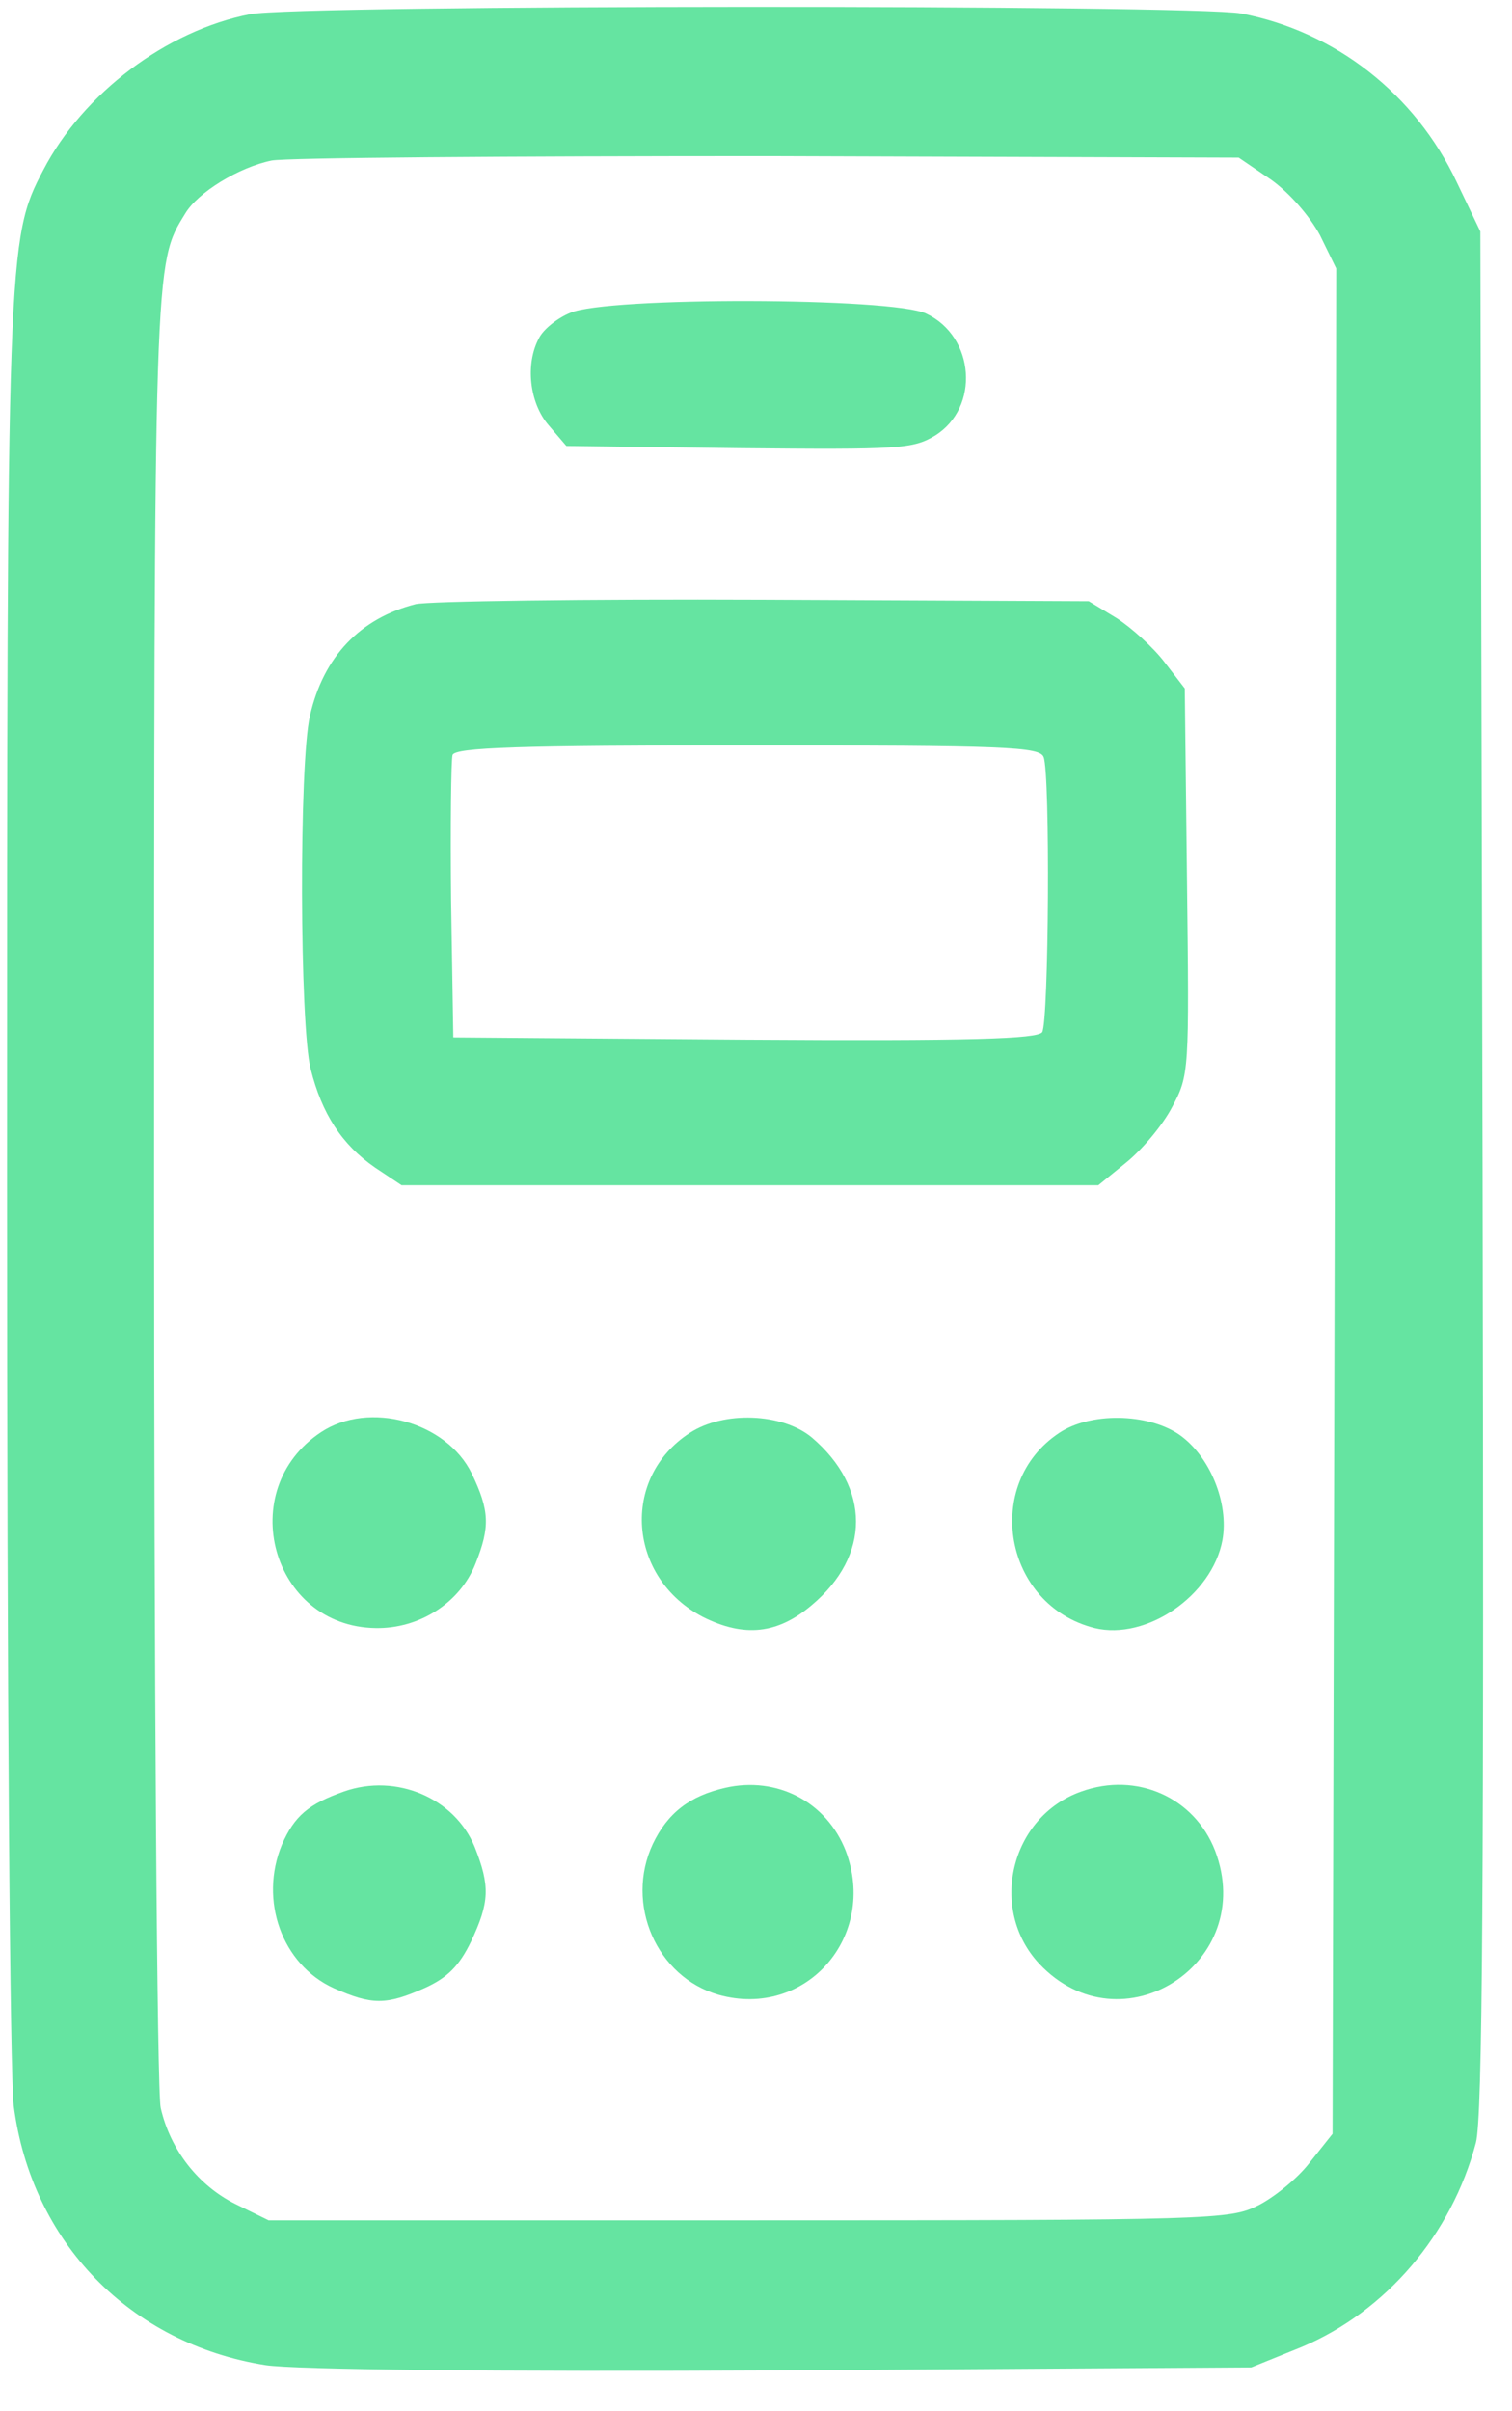 <svg width="32" height="51" viewBox="0 0 32 51" fill="none" xmlns="http://www.w3.org/2000/svg">
<path d="M5.294 0.3C3.527 0.644 1.76 1.973 0.915 3.599C0.149 5.054 0.149 5.351 0.149 24.991C0.149 36 0.211 43.834 0.29 44.538C0.665 47.431 2.76 49.573 5.622 50.026C6.263 50.12 10.36 50.167 16.568 50.136L26.482 50.073L27.561 49.636C29.328 48.885 30.72 47.274 31.236 45.32C31.377 44.788 31.408 39.8 31.377 24.757L31.33 4.897L30.829 3.85C29.953 1.989 28.249 0.66 26.263 0.284C25.231 0.097 6.31 0.097 5.294 0.3ZM26.904 3.803C27.295 4.084 27.717 4.569 27.936 4.976L28.28 5.679L28.249 25.398L28.202 45.132L27.717 45.742C27.467 46.07 26.967 46.477 26.623 46.649C26.029 46.946 25.7 46.962 15.849 46.962H5.685L4.981 46.617C4.199 46.227 3.605 45.476 3.401 44.585C3.323 44.256 3.261 35.515 3.261 25.148C3.261 5.429 3.261 5.585 3.917 4.522C4.183 4.069 5.059 3.537 5.747 3.396C6.06 3.334 10.782 3.302 16.271 3.302L26.216 3.334L26.904 3.803Z" fill="#65E4A1"/>
<path d="M12.065 6.618C11.799 6.727 11.502 6.962 11.408 7.149C11.111 7.697 11.204 8.525 11.611 8.994L11.986 9.432L15.646 9.479C19.039 9.511 19.32 9.495 19.789 9.213C20.743 8.619 20.634 7.118 19.602 6.633C18.898 6.289 12.831 6.274 12.065 6.618Z" fill="#65E4A1"/>
<path d="M8.797 12.778C7.624 13.076 6.842 13.889 6.56 15.14C6.326 16.125 6.341 21.707 6.576 22.614C6.811 23.552 7.233 24.209 7.936 24.694L8.499 25.069H15.88H23.245L23.84 24.585C24.168 24.319 24.606 23.803 24.809 23.412C25.169 22.739 25.169 22.661 25.122 18.642L25.075 14.561L24.653 14.014C24.418 13.701 23.949 13.279 23.636 13.076L23.042 12.716L16.162 12.685C12.377 12.669 9.062 12.716 8.797 12.778ZM22.088 16.015C22.229 16.375 22.198 21.598 22.057 21.832C21.947 21.973 20.587 22.02 15.755 21.989L9.594 21.942L9.547 19.049C9.531 17.47 9.547 16.078 9.578 15.969C9.641 15.812 10.954 15.765 15.833 15.765C21.306 15.765 22.01 15.796 22.088 16.015Z" fill="#65E4A1"/>
<path d="M6.795 30.292C4.949 31.512 5.747 34.405 7.952 34.436C8.874 34.452 9.734 33.904 10.063 33.076C10.376 32.294 10.36 31.95 9.985 31.168C9.453 30.073 7.811 29.62 6.795 30.292Z" fill="#65E4A1"/>
<path d="M14.598 30.308C13.128 31.262 13.284 33.373 14.879 34.202C15.755 34.639 16.458 34.561 17.178 33.951C18.429 32.904 18.429 31.465 17.178 30.402C16.552 29.886 15.317 29.839 14.598 30.308Z" fill="#65E4A1"/>
<path d="M22.417 30.308C20.79 31.387 21.244 33.951 23.167 34.436C24.262 34.702 25.654 33.748 25.872 32.575C26.013 31.793 25.607 30.793 24.95 30.339C24.277 29.886 23.073 29.87 22.417 30.308Z" fill="#65E4A1"/>
<path d="M7.28 37.892C6.529 38.158 6.232 38.408 5.966 39.018C5.481 40.191 5.966 41.551 7.061 42.051C7.874 42.411 8.171 42.411 8.984 42.051C9.469 41.833 9.719 41.582 9.969 41.066C10.36 40.238 10.376 39.894 10.047 39.065C9.625 38.033 8.39 37.501 7.28 37.892Z" fill="#65E4A1"/>
<path d="M15.348 37.814C14.598 37.986 14.129 38.345 13.816 39.002C13.222 40.269 13.894 41.817 15.208 42.192C17.053 42.708 18.585 40.957 17.897 39.143C17.491 38.111 16.443 37.563 15.348 37.814Z" fill="#65E4A1"/>
<path d="M22.886 37.892C21.384 38.423 20.915 40.378 21.994 41.535C23.73 43.38 26.623 41.52 25.716 39.143C25.278 38.017 24.058 37.47 22.886 37.892Z" fill="#65E4A1"/>
</svg>
